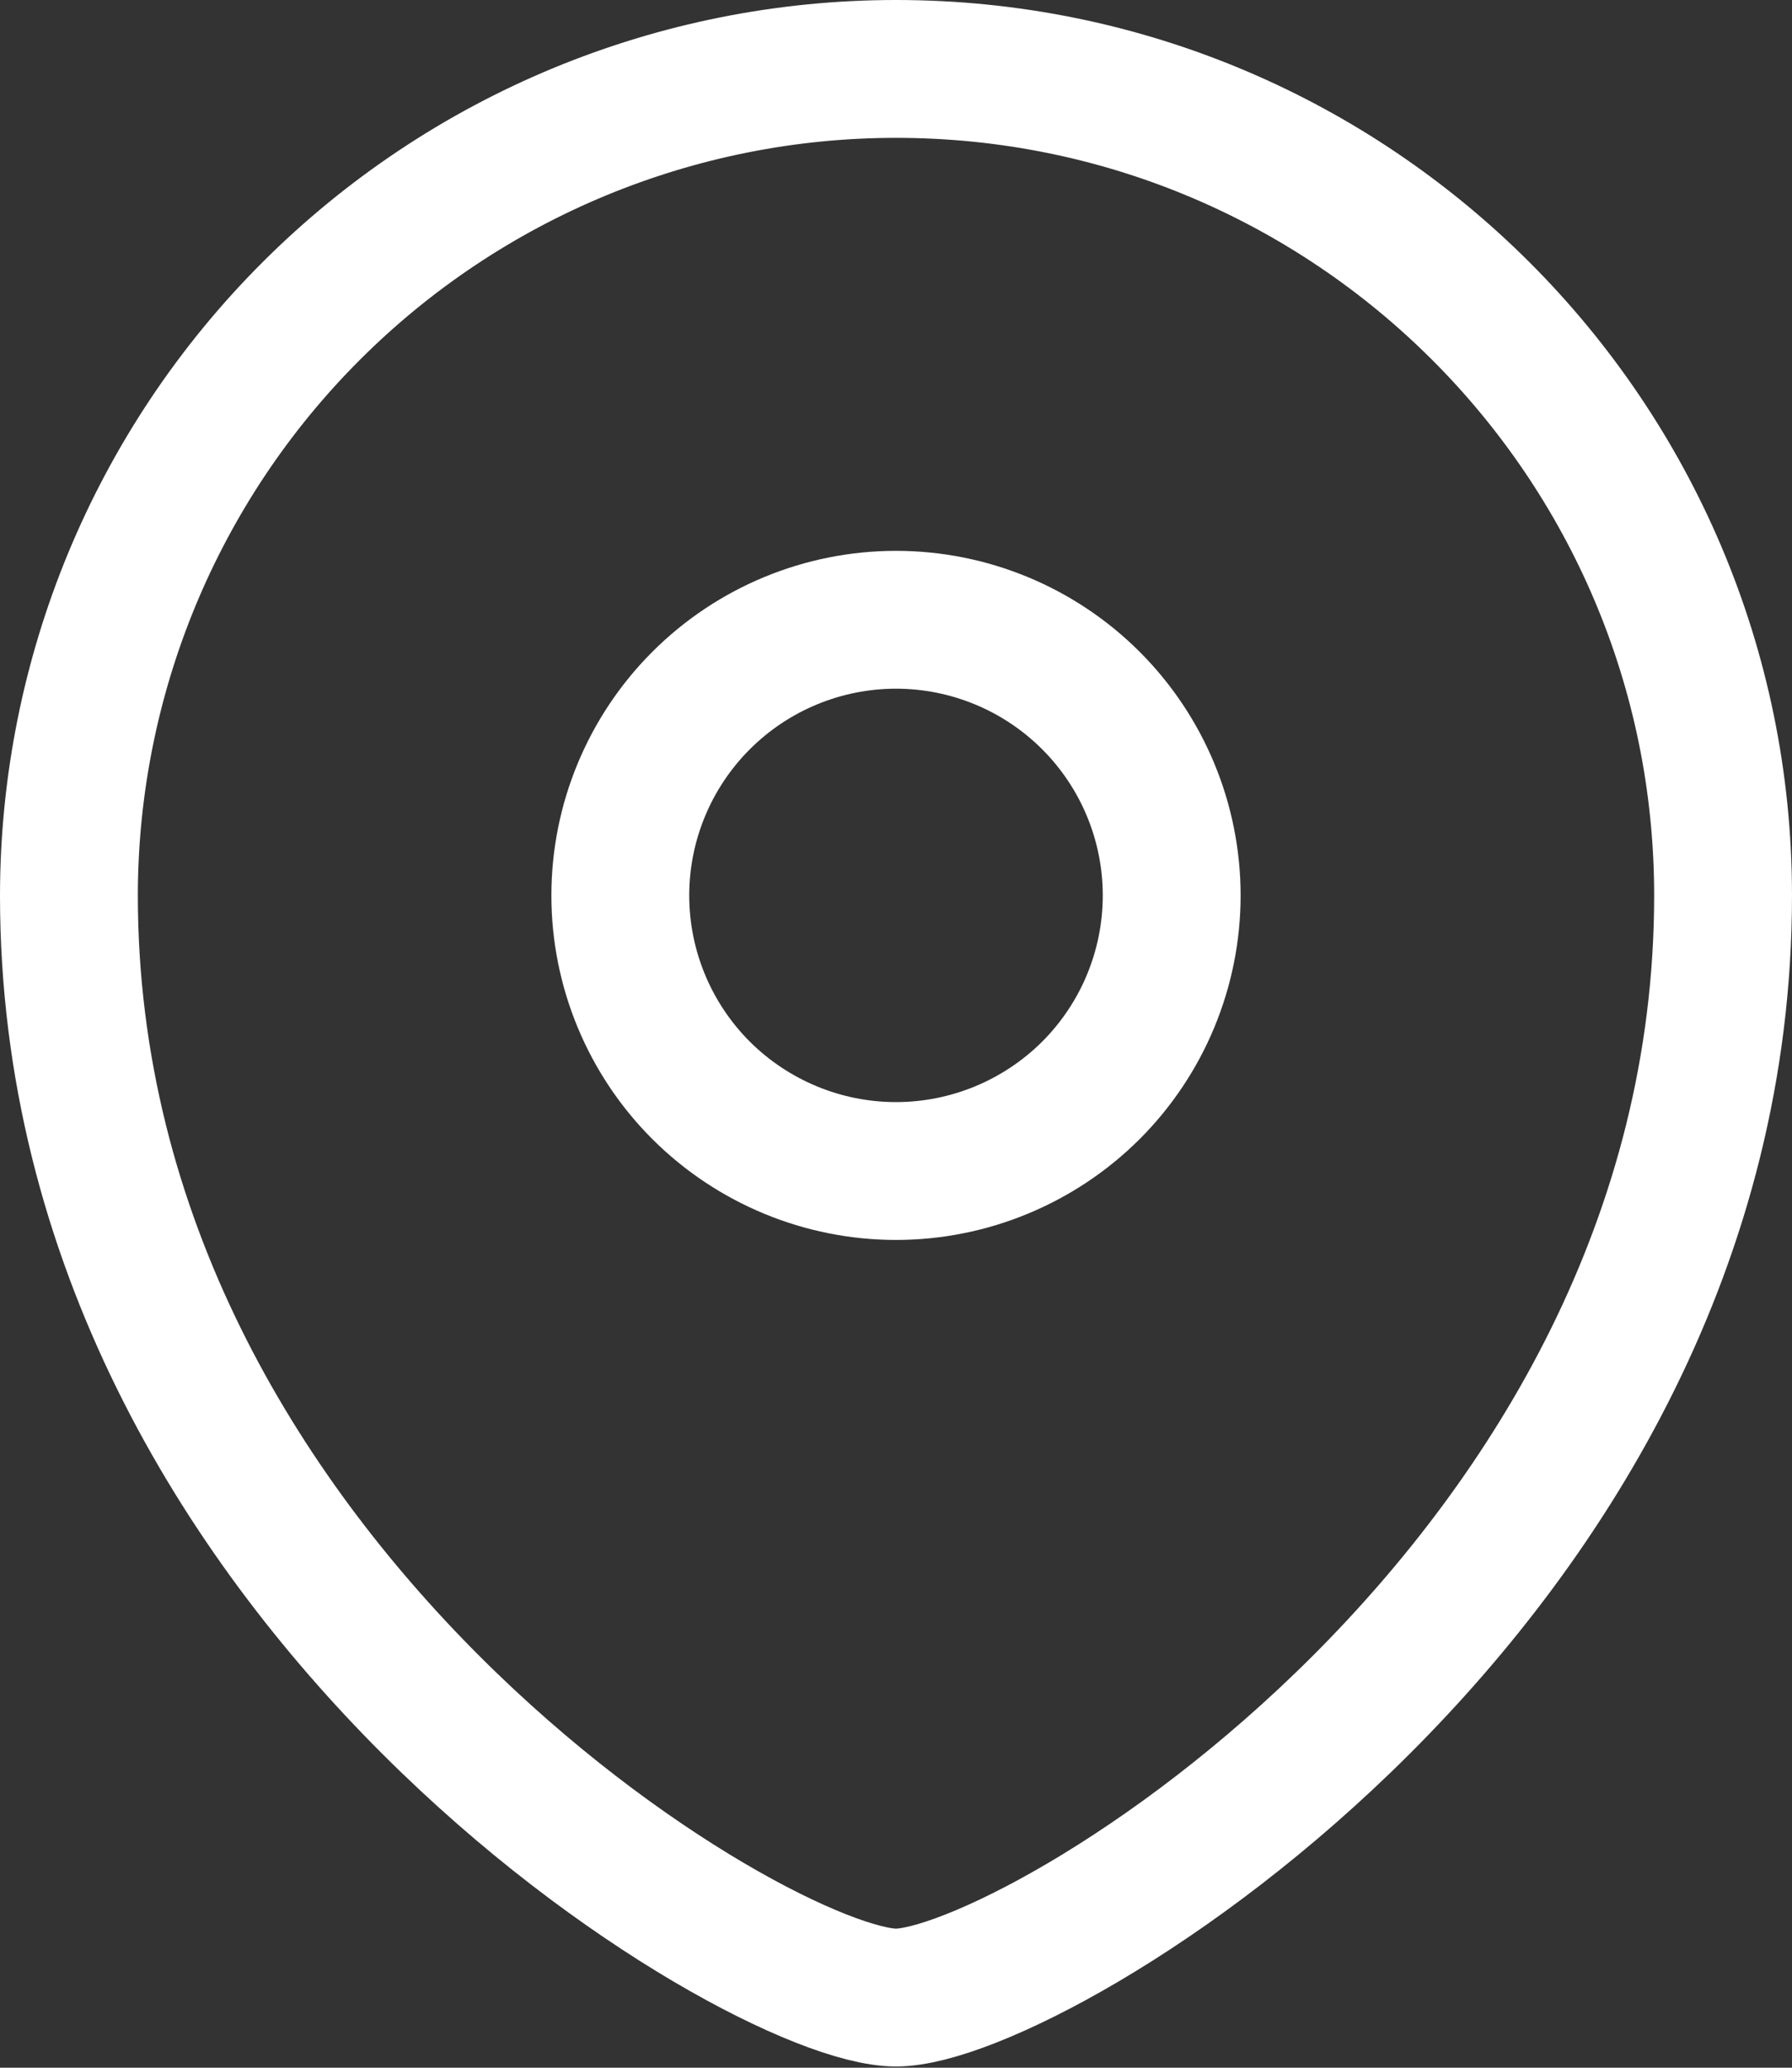 <svg width="13" height="15" viewBox="0 0 13 15" fill="none" xmlns="http://www.w3.org/2000/svg">
<rect x="0" y="0" width="13" height="15" fill="#333333" stroke="none"/>
<path fill-rule="evenodd" clip-rule="evenodd" d="M6.5 8.495C7.03 8.495 7.539 8.284 7.914 7.91C8.289 7.535 8.5 7.026 8.5 6.496C8.5 5.966 8.289 5.457 7.914 5.082C7.539 4.707 7.03 4.496 6.5 4.496C5.97 4.496 5.461 4.707 5.086 5.082C4.711 5.457 4.5 5.966 4.5 6.496C4.5 7.026 4.711 7.535 5.086 7.91C5.461 8.284 5.97 8.495 6.5 8.495Z" stroke="white" stroke-linecap="square"/>
<path fill-rule="evenodd" clip-rule="evenodd" d="M12.5 6.496C12.5 11.493 7.5 14.491 6.5 14.491C5.5 14.491 0.5 11.493 0.5 6.496C0.501 4.905 1.133 3.38 2.258 2.256C3.384 1.131 4.909 0.5 6.5 0.5C9.813 0.5 12.5 3.185 12.5 6.496Z" stroke="white" stroke-linecap="square"/>
</svg>
